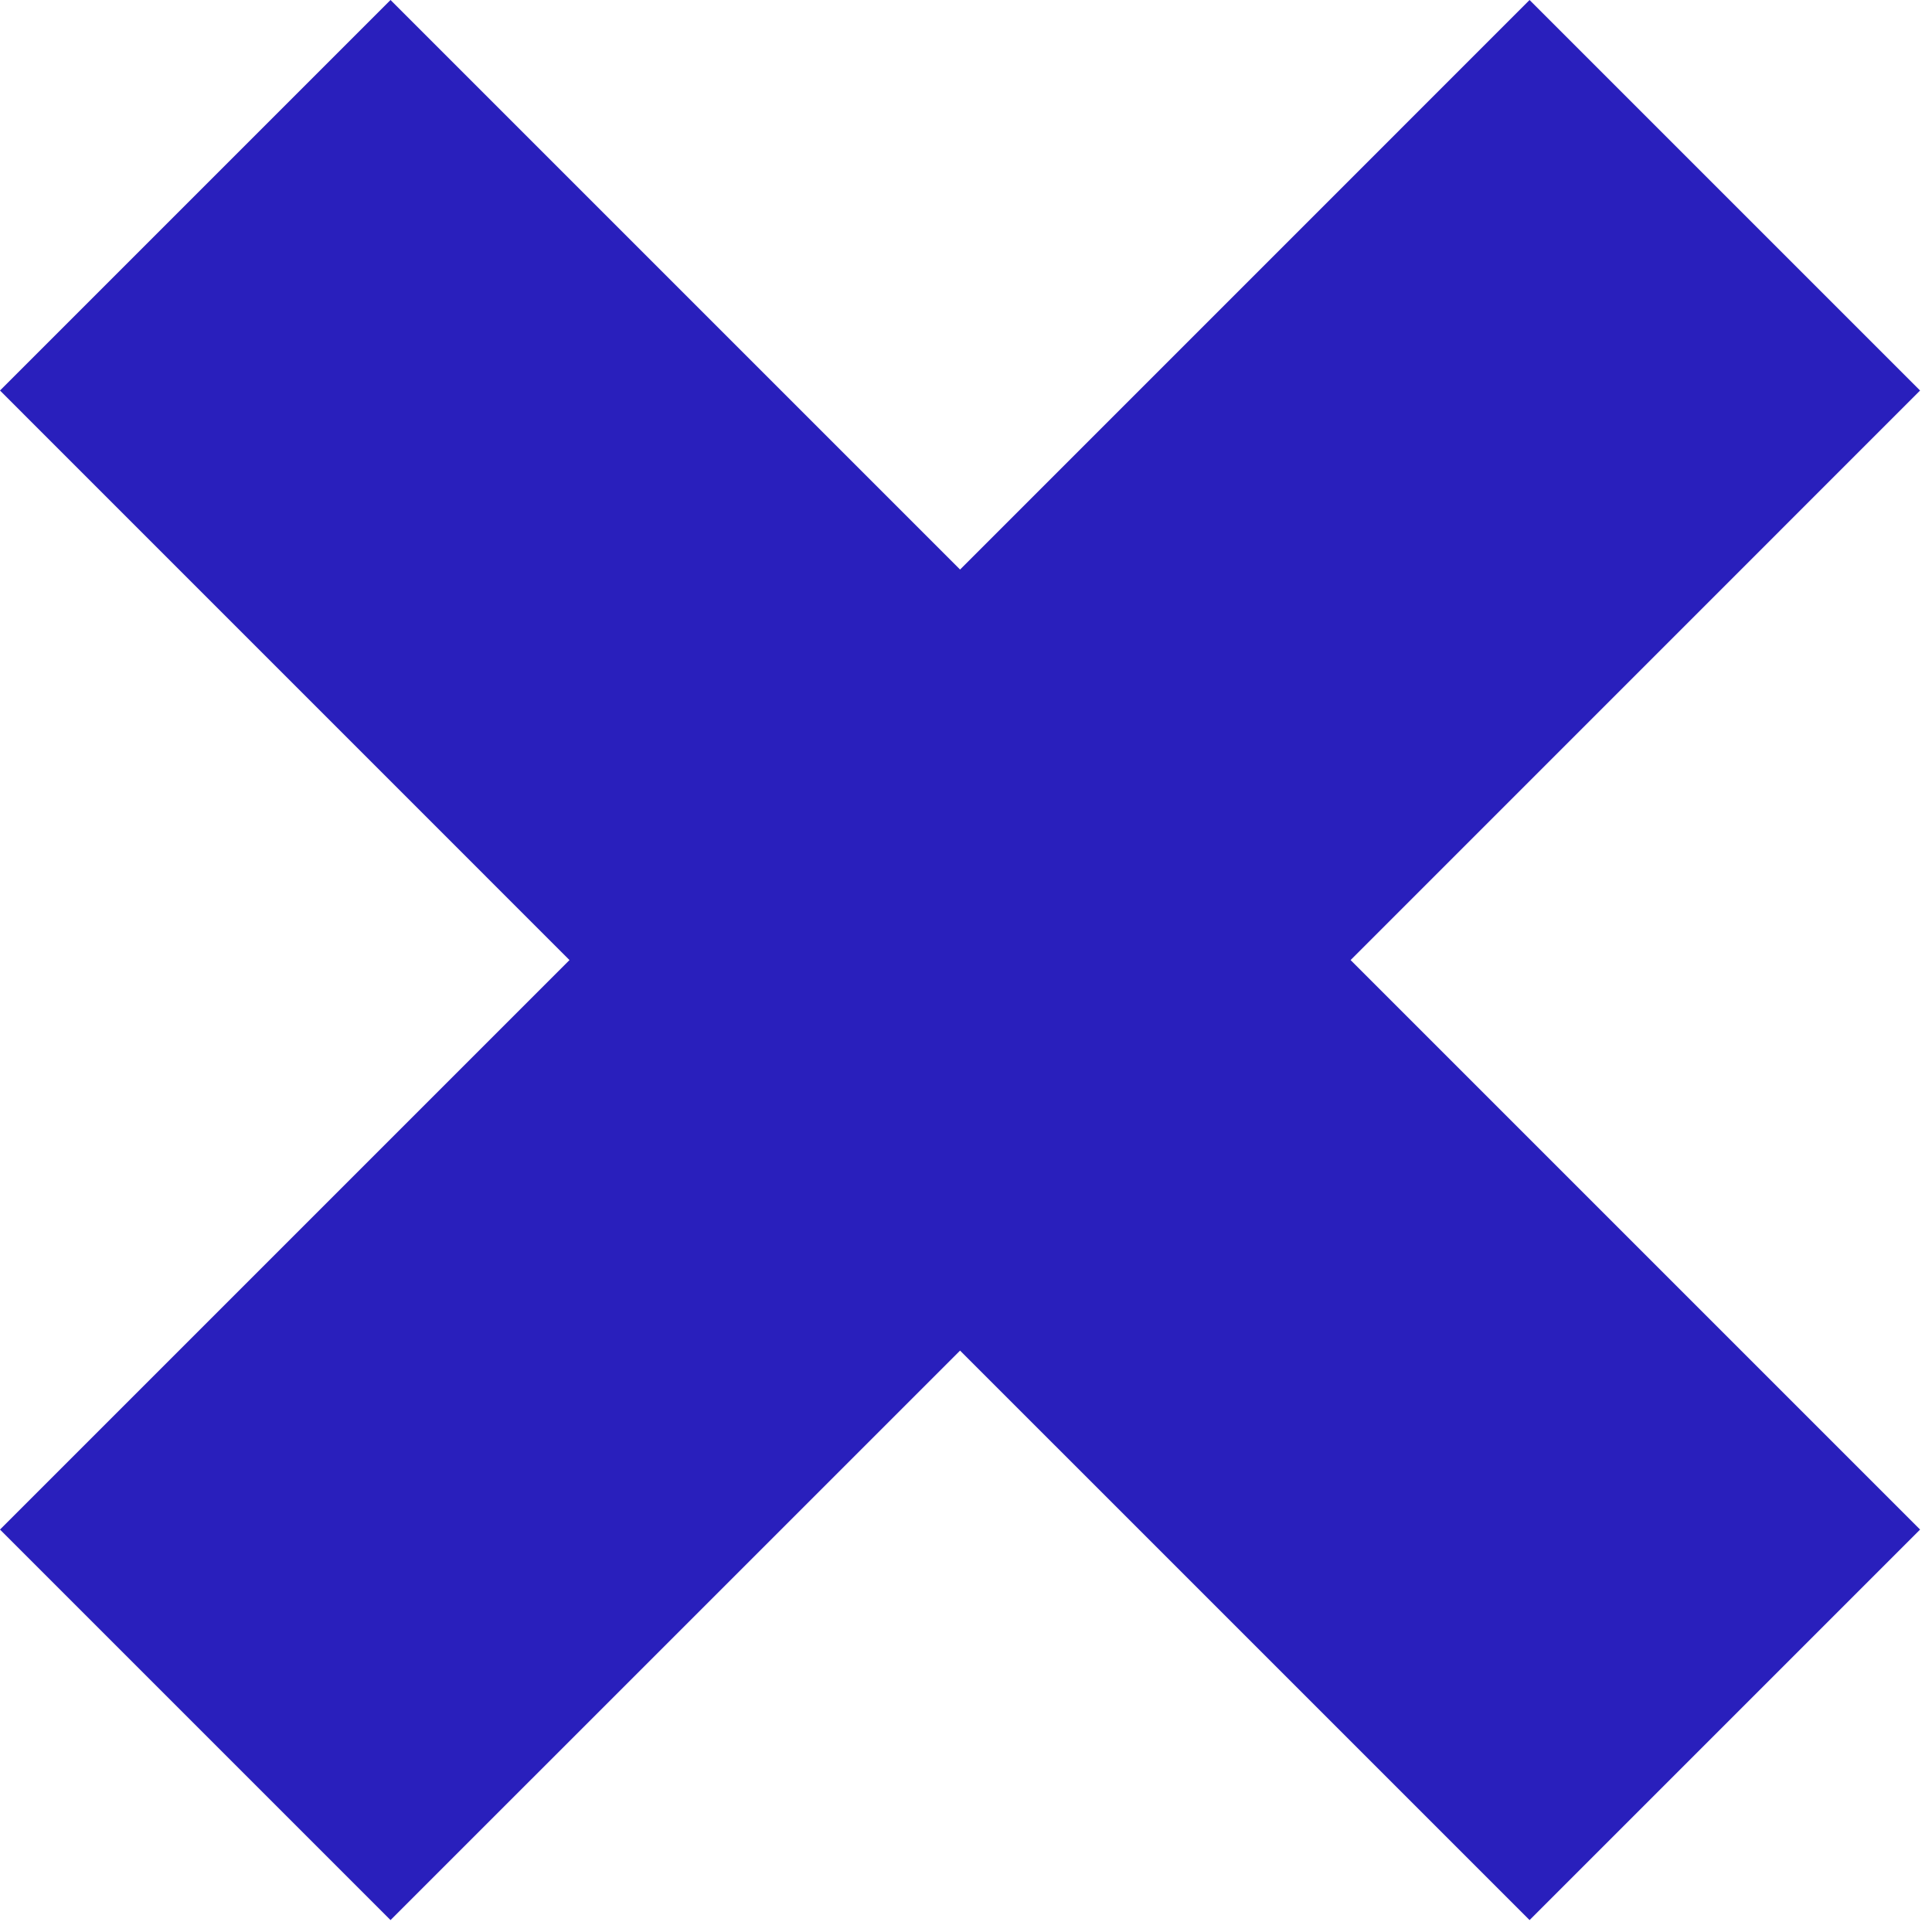 <svg width="30" height="30" viewBox="0 0 30 30" fill="none" xmlns="http://www.w3.org/2000/svg">
<path d="M29.815 6.064L23.751 0L14.908 8.844L6.064 0L0 6.064L8.843 14.908L0 23.751L6.064 29.815L14.908 20.972L23.751 29.815L29.815 23.751L20.972 14.908L29.815 6.064Z" fill="#291fbc"/>
</svg>
